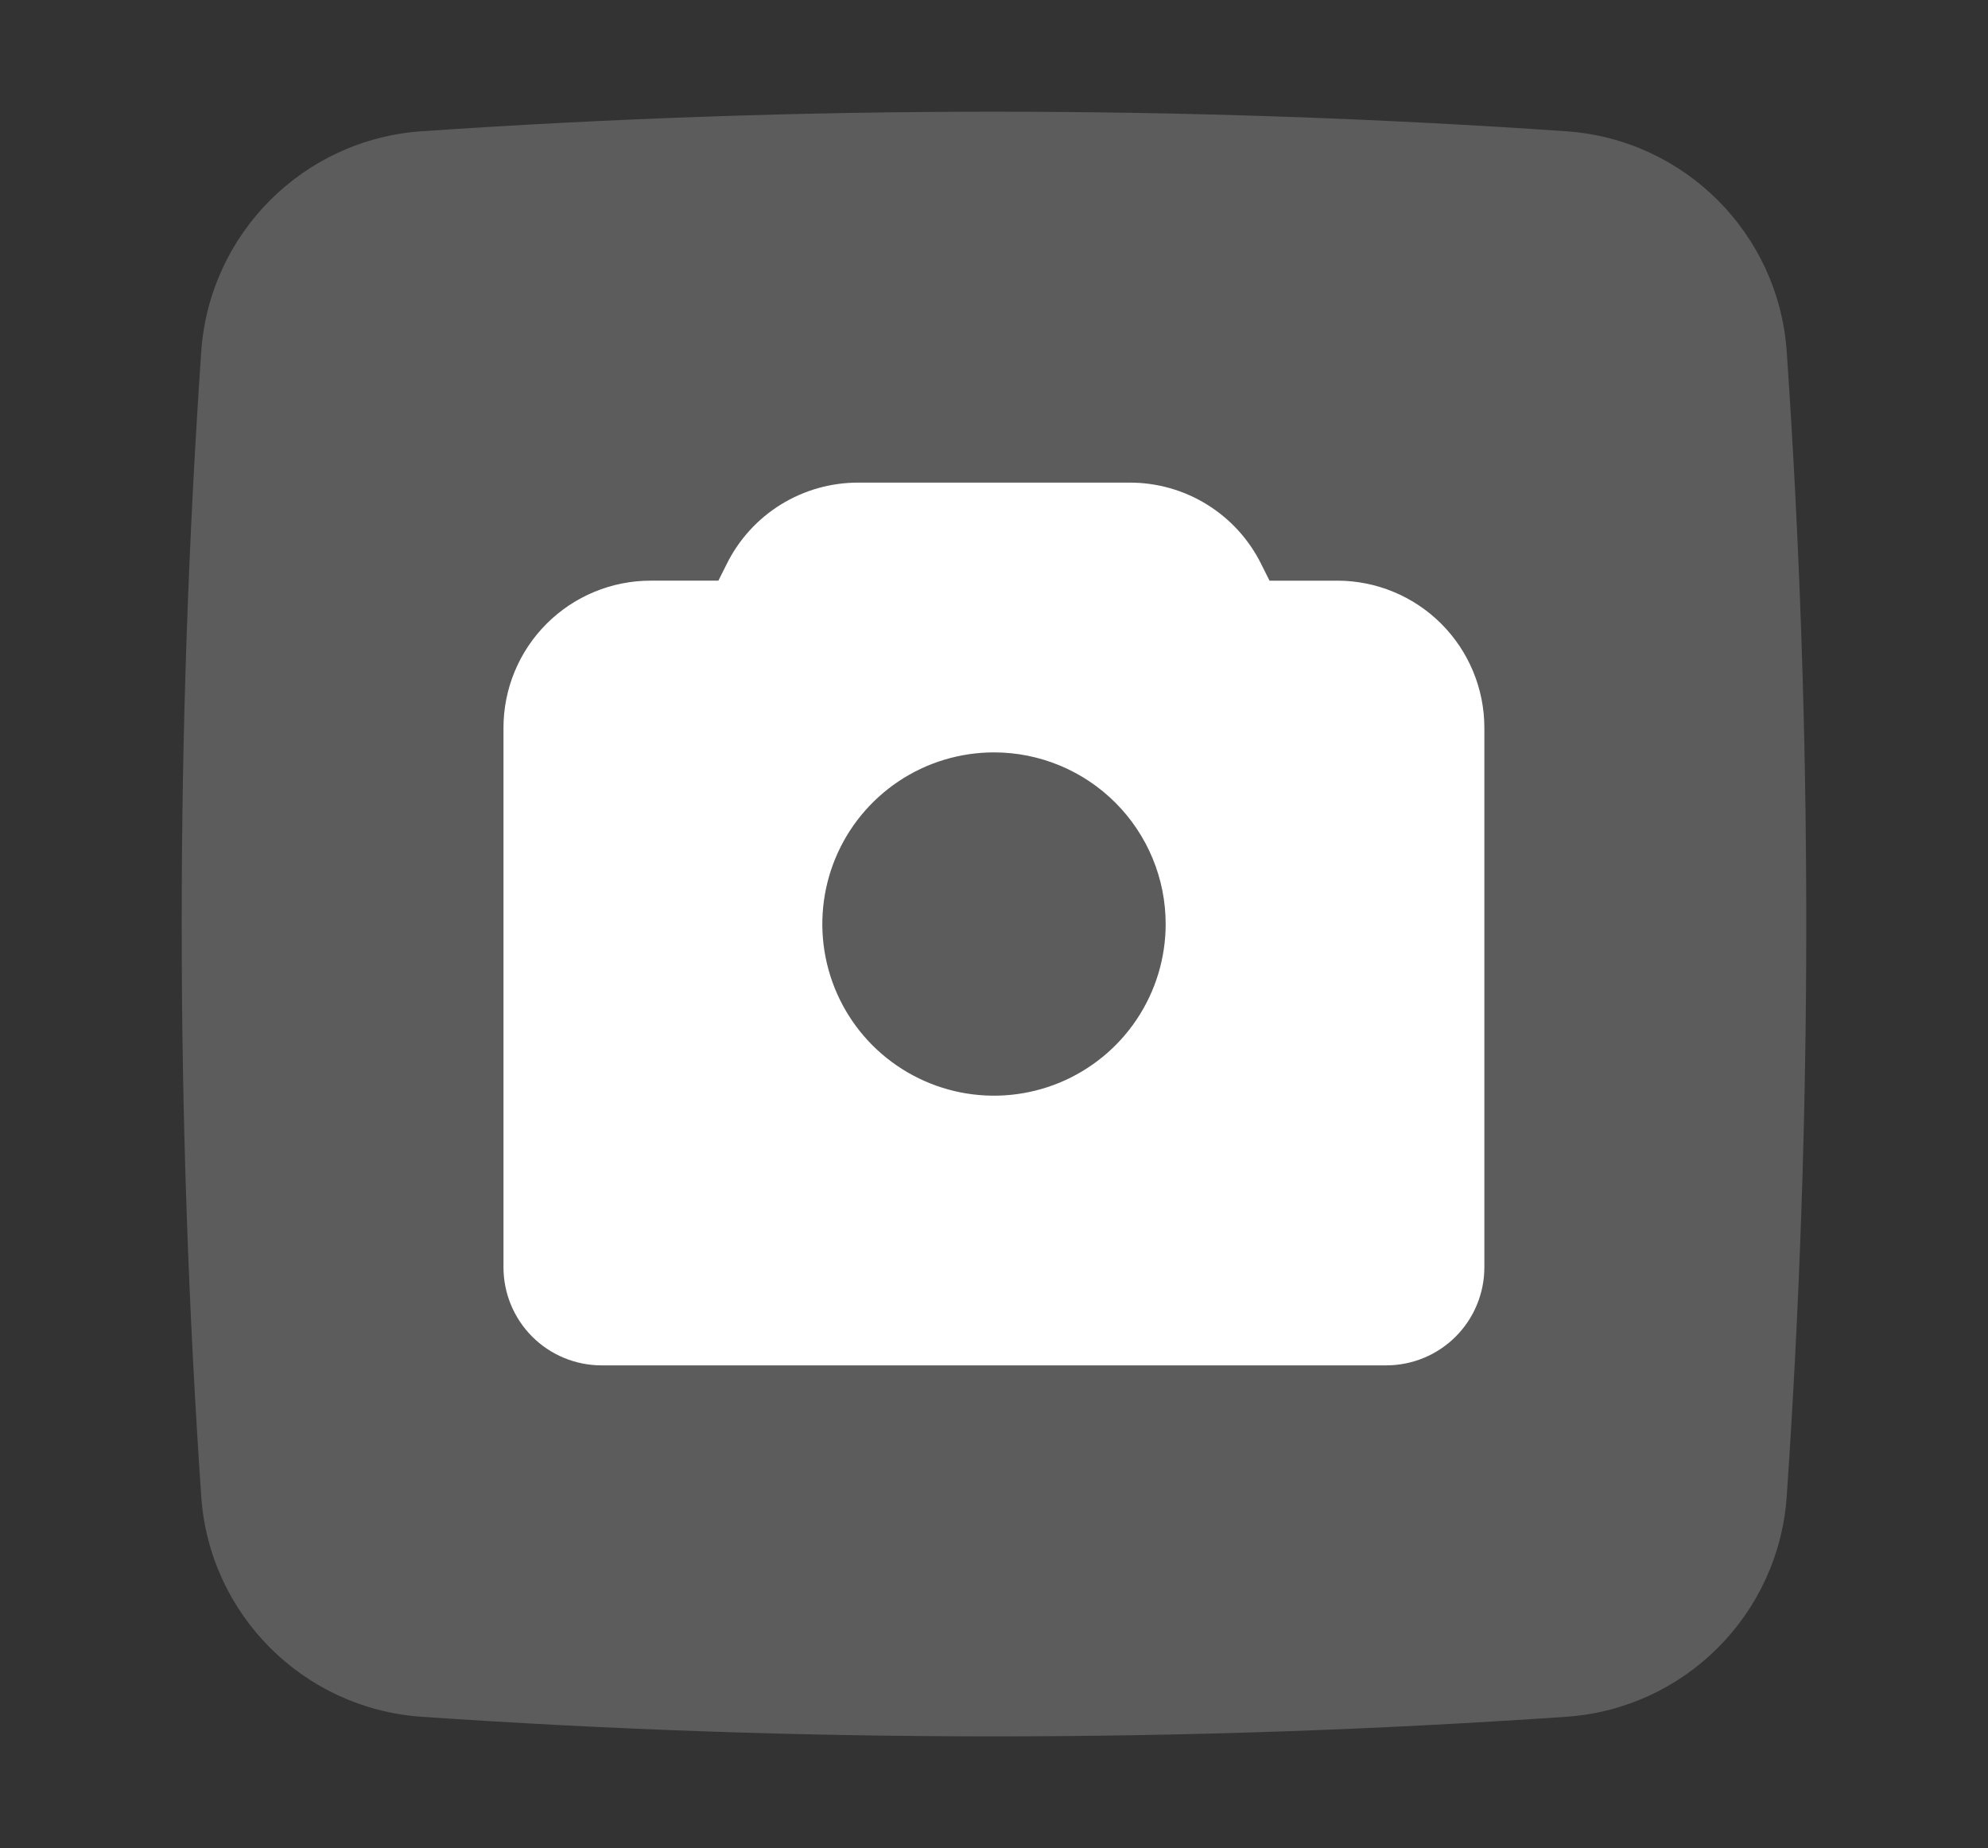 <?xml version="1.0" encoding="utf-8"?>
<svg xmlns="http://www.w3.org/2000/svg" data-name="Ebene 1" id="Ebene_1" viewBox="0 0 525.35 488.38">
  <rect x="0" y="0" width="525.35" height="488.38" fill="#333333" stroke="none"/>
  <defs>
    <style>
      .cls-1 {
        fill: #fff;
      }

      .cls-2 {
        opacity: .2;
      }
    </style>
  </defs>
  <g class="cls-2">
    <g data-name="Layer 2" id="Layer_2">
      <path class="cls-1" d="M414.14,34.7c-100.86-6.91-202.07-6.91-302.92,0-31.07,2.24-55.78,26.95-58.03,58.02-6.9,100.86-6.9,202.07,0,302.93,2.24,31.07,26.95,55.78,58.02,58.02,100.86,6.93,202.07,6.93,302.92,0,31.07-2.24,55.78-26.95,58.02-58.02,6.9-100.86,6.91-202.07,0-302.92-2.25-31.07-26.96-55.78-58.03-58.02h0Z"/>
    </g>
  </g>
  <path class="cls-1" d="M353.4,153.46h-17.91l-2.22-4.43c-3.21-6.47-8.17-11.91-14.32-15.71-6.15-3.8-13.23-5.8-20.46-5.78h-71.65c-7.22-.02-14.31,1.98-20.46,5.77s-11.11,9.24-14.32,15.71l-2.22,4.43h-17.91c-10.31,0-20.2,4.1-27.49,11.39-7.29,7.29-11.39,17.18-11.39,27.49v142.57c0,6.87,2.73,13.47,7.59,18.33,4.86,4.86,11.45,7.59,18.33,7.59h207.37c6.87,0,13.47-2.73,18.33-7.59,4.86-4.86,7.59-11.45,7.59-18.33v-142.57c0-10.31-4.1-20.2-11.39-27.49-7.29-7.29-17.18-11.39-27.49-11.39ZM308.04,244.19c0,8.97-2.66,17.74-7.65,25.2-4.98,7.46-12.07,13.27-20.36,16.71-8.29,3.43-17.41,4.33-26.21,2.58-8.8-1.75-16.88-6.07-23.23-12.41-6.34-6.34-10.66-14.43-12.41-23.23-1.75-8.8-.85-17.92,2.58-26.21s9.25-15.37,16.71-20.36c7.46-4.98,16.23-7.64,25.2-7.64,12.03,0,23.57,4.78,32.08,13.29,8.51,8.51,13.29,20.04,13.29,32.08Z"/>
</svg>